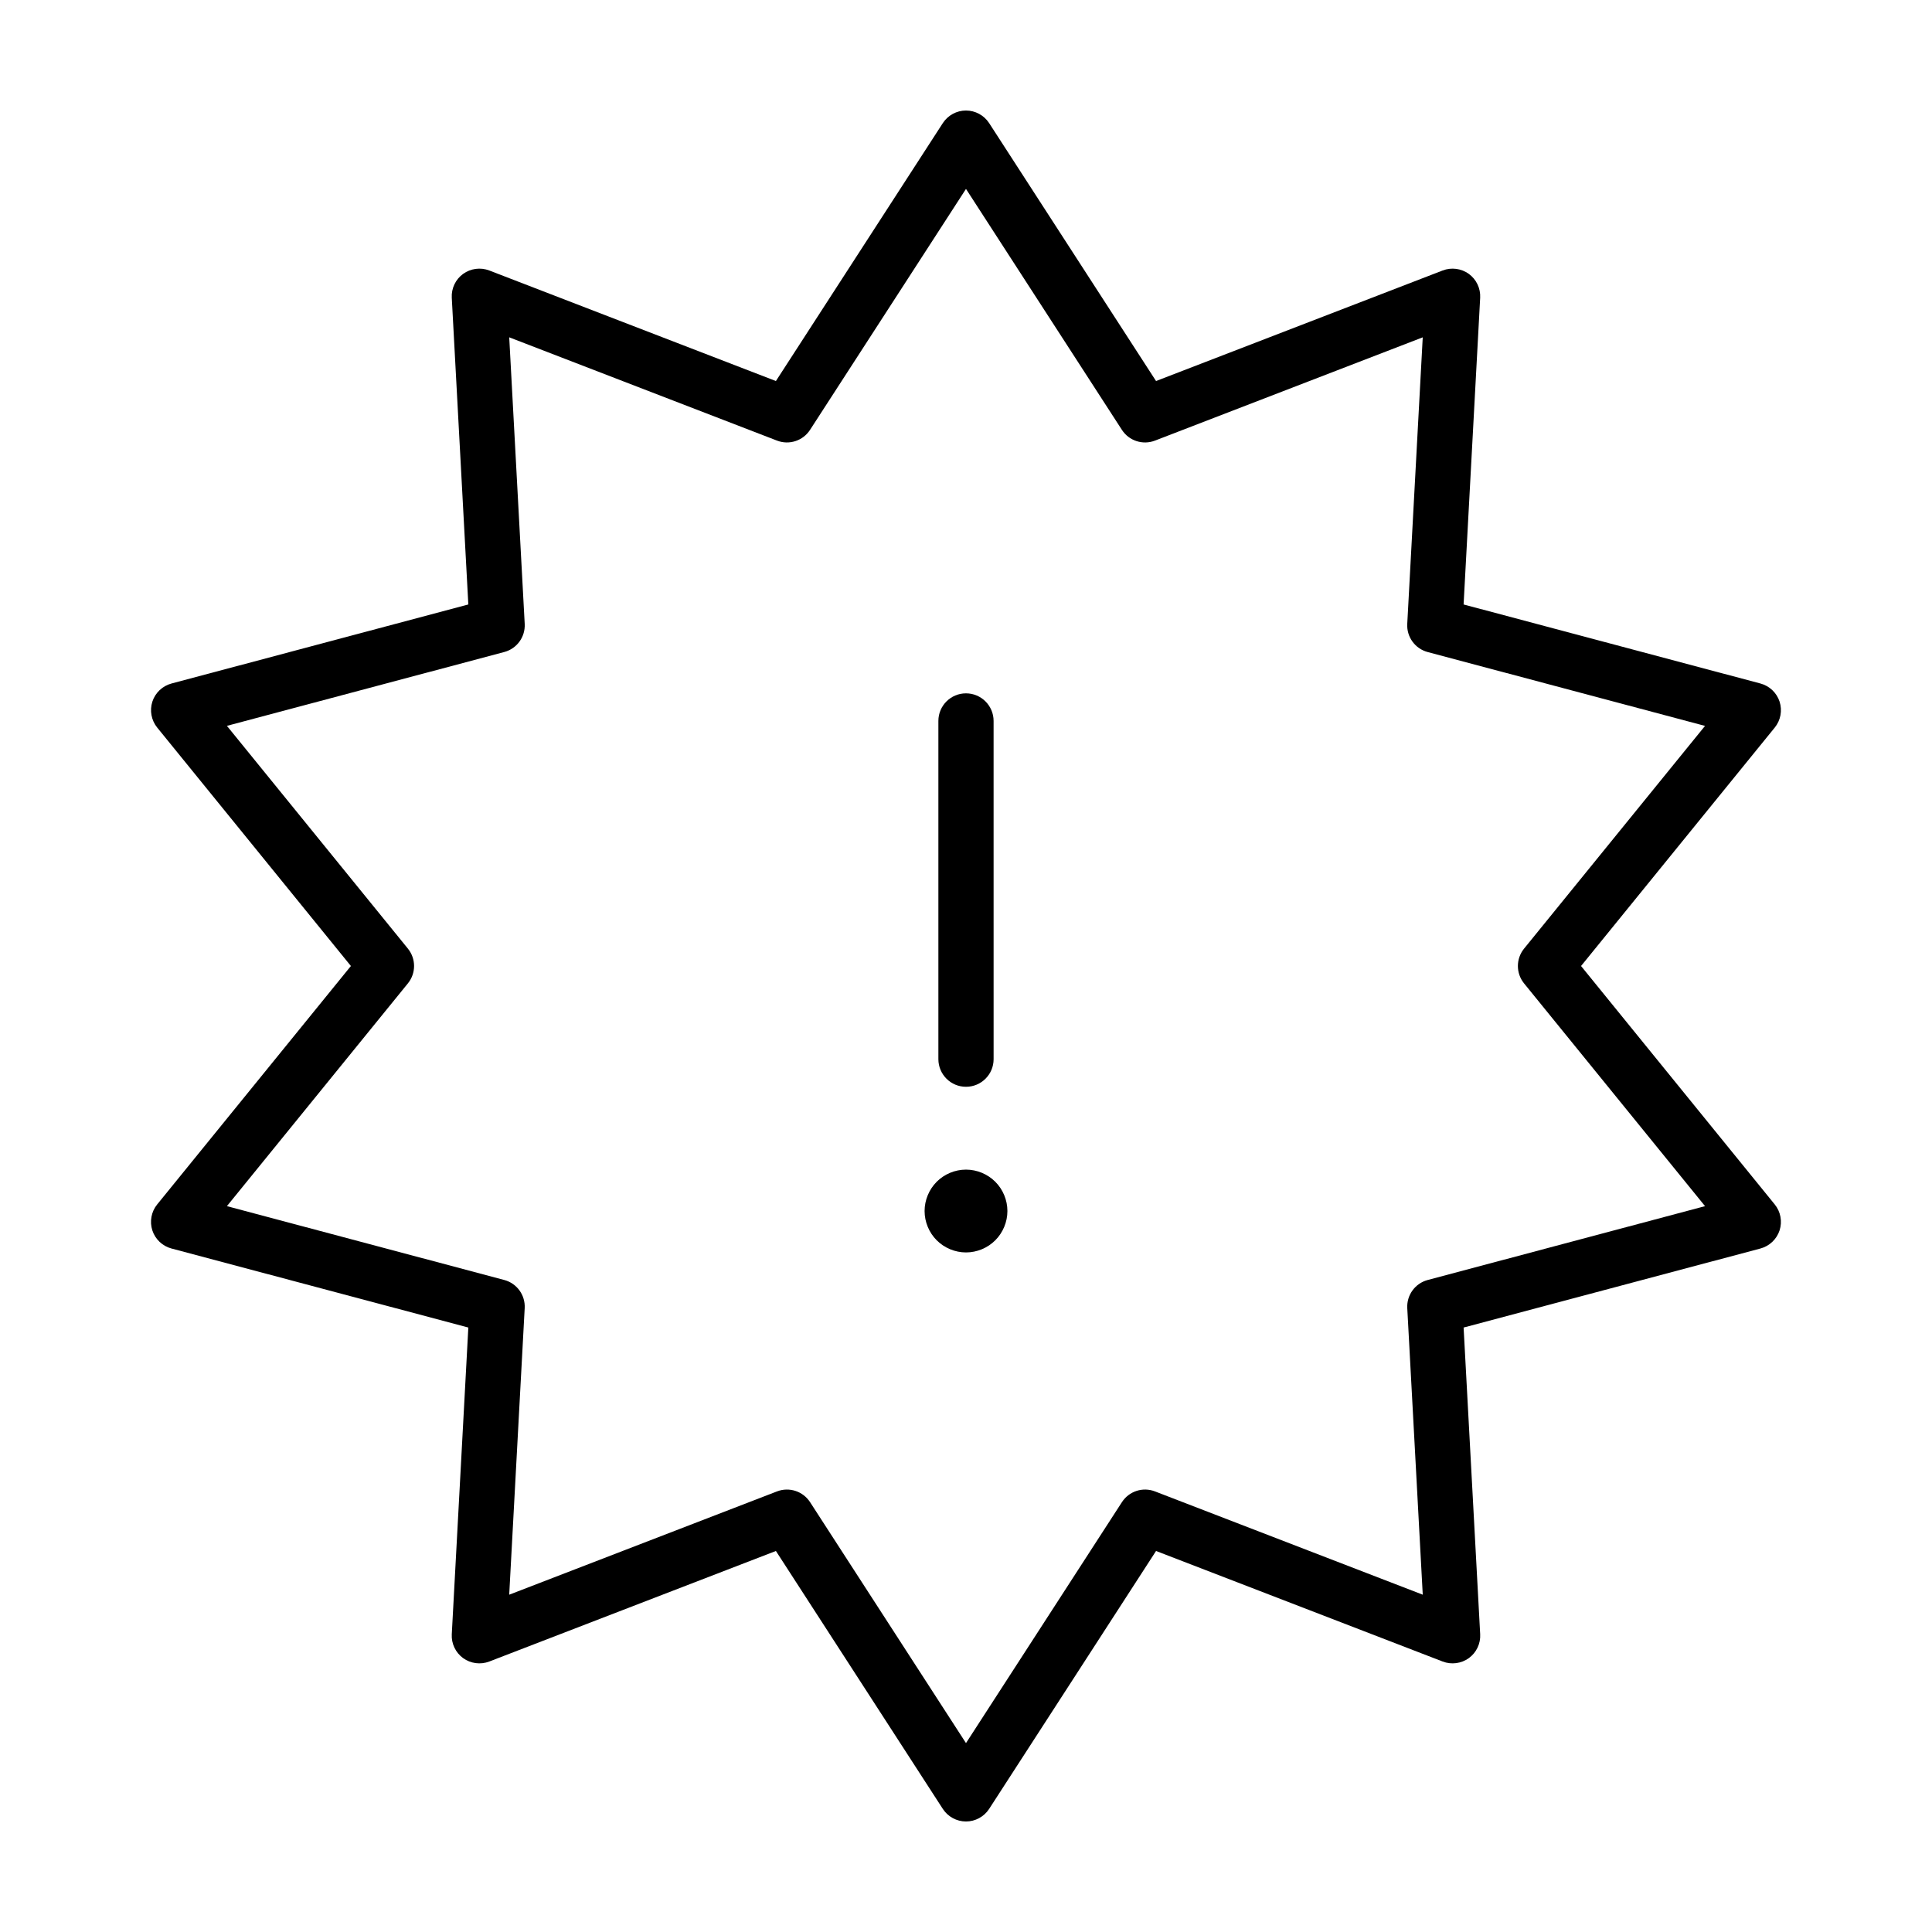 <?xml version="1.0" encoding="UTF-8"?>
<!-- Uploaded to: SVG Repo, www.svgrepo.com, Generator: SVG Repo Mixer Tools -->
<svg fill="#000000" width="800px" height="800px" version="1.1" viewBox="144 144 512 512" xmlns="http://www.w3.org/2000/svg">
 <g>
  <path d="m400 432.01c4.039 0 7.316-3.273 7.316-7.316l-0.004-89.633c0-4.039-3.273-7.316-7.316-7.316-4.039 0-7.316 3.273-7.316 7.316v89.633c0.008 4.039 3.277 7.316 7.32 7.316z"/>
  <path d="m400 453.96c-2.887 0-5.715 1.168-7.758 3.215-2.039 2.039-3.215 4.867-3.215 7.758 0 2.887 1.168 5.715 3.215 7.758 2.039 2.039 4.867 3.215 7.758 3.215 2.887 0 5.715-1.168 7.758-3.215 2.039-2.039 3.215-4.867 3.215-7.758 0-2.887-1.168-5.715-3.215-7.758-2.047-2.043-4.871-3.215-7.758-3.215z"/>
  <path d="m615.61 329.94c-0.762-2.348-2.684-4.172-5.074-4.805l-78.668-20.945 4.394-81.293c0.133-2.465-1.008-4.863-3.004-6.312-2-1.449-4.625-1.793-6.934-0.906l-75.961 29.297-44.227-68.348c-1.348-2.078-3.672-3.34-6.141-3.34s-4.797 1.266-6.141 3.34l-44.23 68.348-75.961-29.297c-2.301-0.887-4.934-0.543-6.934 0.906s-3.141 3.844-3.004 6.312l4.387 81.293-78.66 20.945c-2.387 0.637-4.312 2.457-5.074 4.805-0.762 2.348-0.277 4.953 1.281 6.871l51.332 63.191-51.34 63.188c-1.559 1.914-2.039 4.523-1.281 6.871 0.762 2.348 2.684 4.172 5.074 4.805l78.668 20.945-4.387 81.293c-0.133 2.465 1.008 4.863 3.004 6.312 2 1.449 4.625 1.793 6.934 0.906l75.961-29.297 44.23 68.348c1.344 2.078 3.672 3.34 6.141 3.34s4.797-1.266 6.141-3.34l44.23-68.348 75.961 29.297c2.301 0.887 4.934 0.543 6.934-0.906 2-1.449 3.141-3.844 3.004-6.312l-4.394-81.293 78.664-20.945c2.387-0.637 4.312-2.457 5.074-4.805s0.277-4.957-1.281-6.871l-51.332-63.188 51.332-63.188c1.562-1.918 2.047-4.527 1.281-6.875zm-67.711 65.449c-2.188 2.691-2.188 6.535 0 9.227l47.957 59.027-73.492 19.566c-3.352 0.891-5.606 4-5.422 7.461l4.102 75.938-70.957-27.367c-3.234-1.25-6.887-0.059-8.77 2.852l-41.32 63.848-41.316-63.848c-1.883-2.91-5.535-4.098-8.77-2.852l-70.965 27.371 4.102-75.945c0.188-3.461-2.07-6.57-5.422-7.461l-73.492-19.566 47.957-59.027c2.188-2.691 2.188-6.535 0-9.227l-47.957-59.027 73.496-19.566c3.352-0.891 5.606-4 5.422-7.461l-4.102-75.938 70.957 27.367c3.234 1.25 6.887 0.059 8.77-2.852l41.32-63.844 41.316 63.848c1.883 2.91 5.535 4.098 8.77 2.852l70.957-27.367-4.102 75.945c-0.188 3.461 2.07 6.57 5.422 7.461l73.492 19.566z"/>
 </g>
</svg>